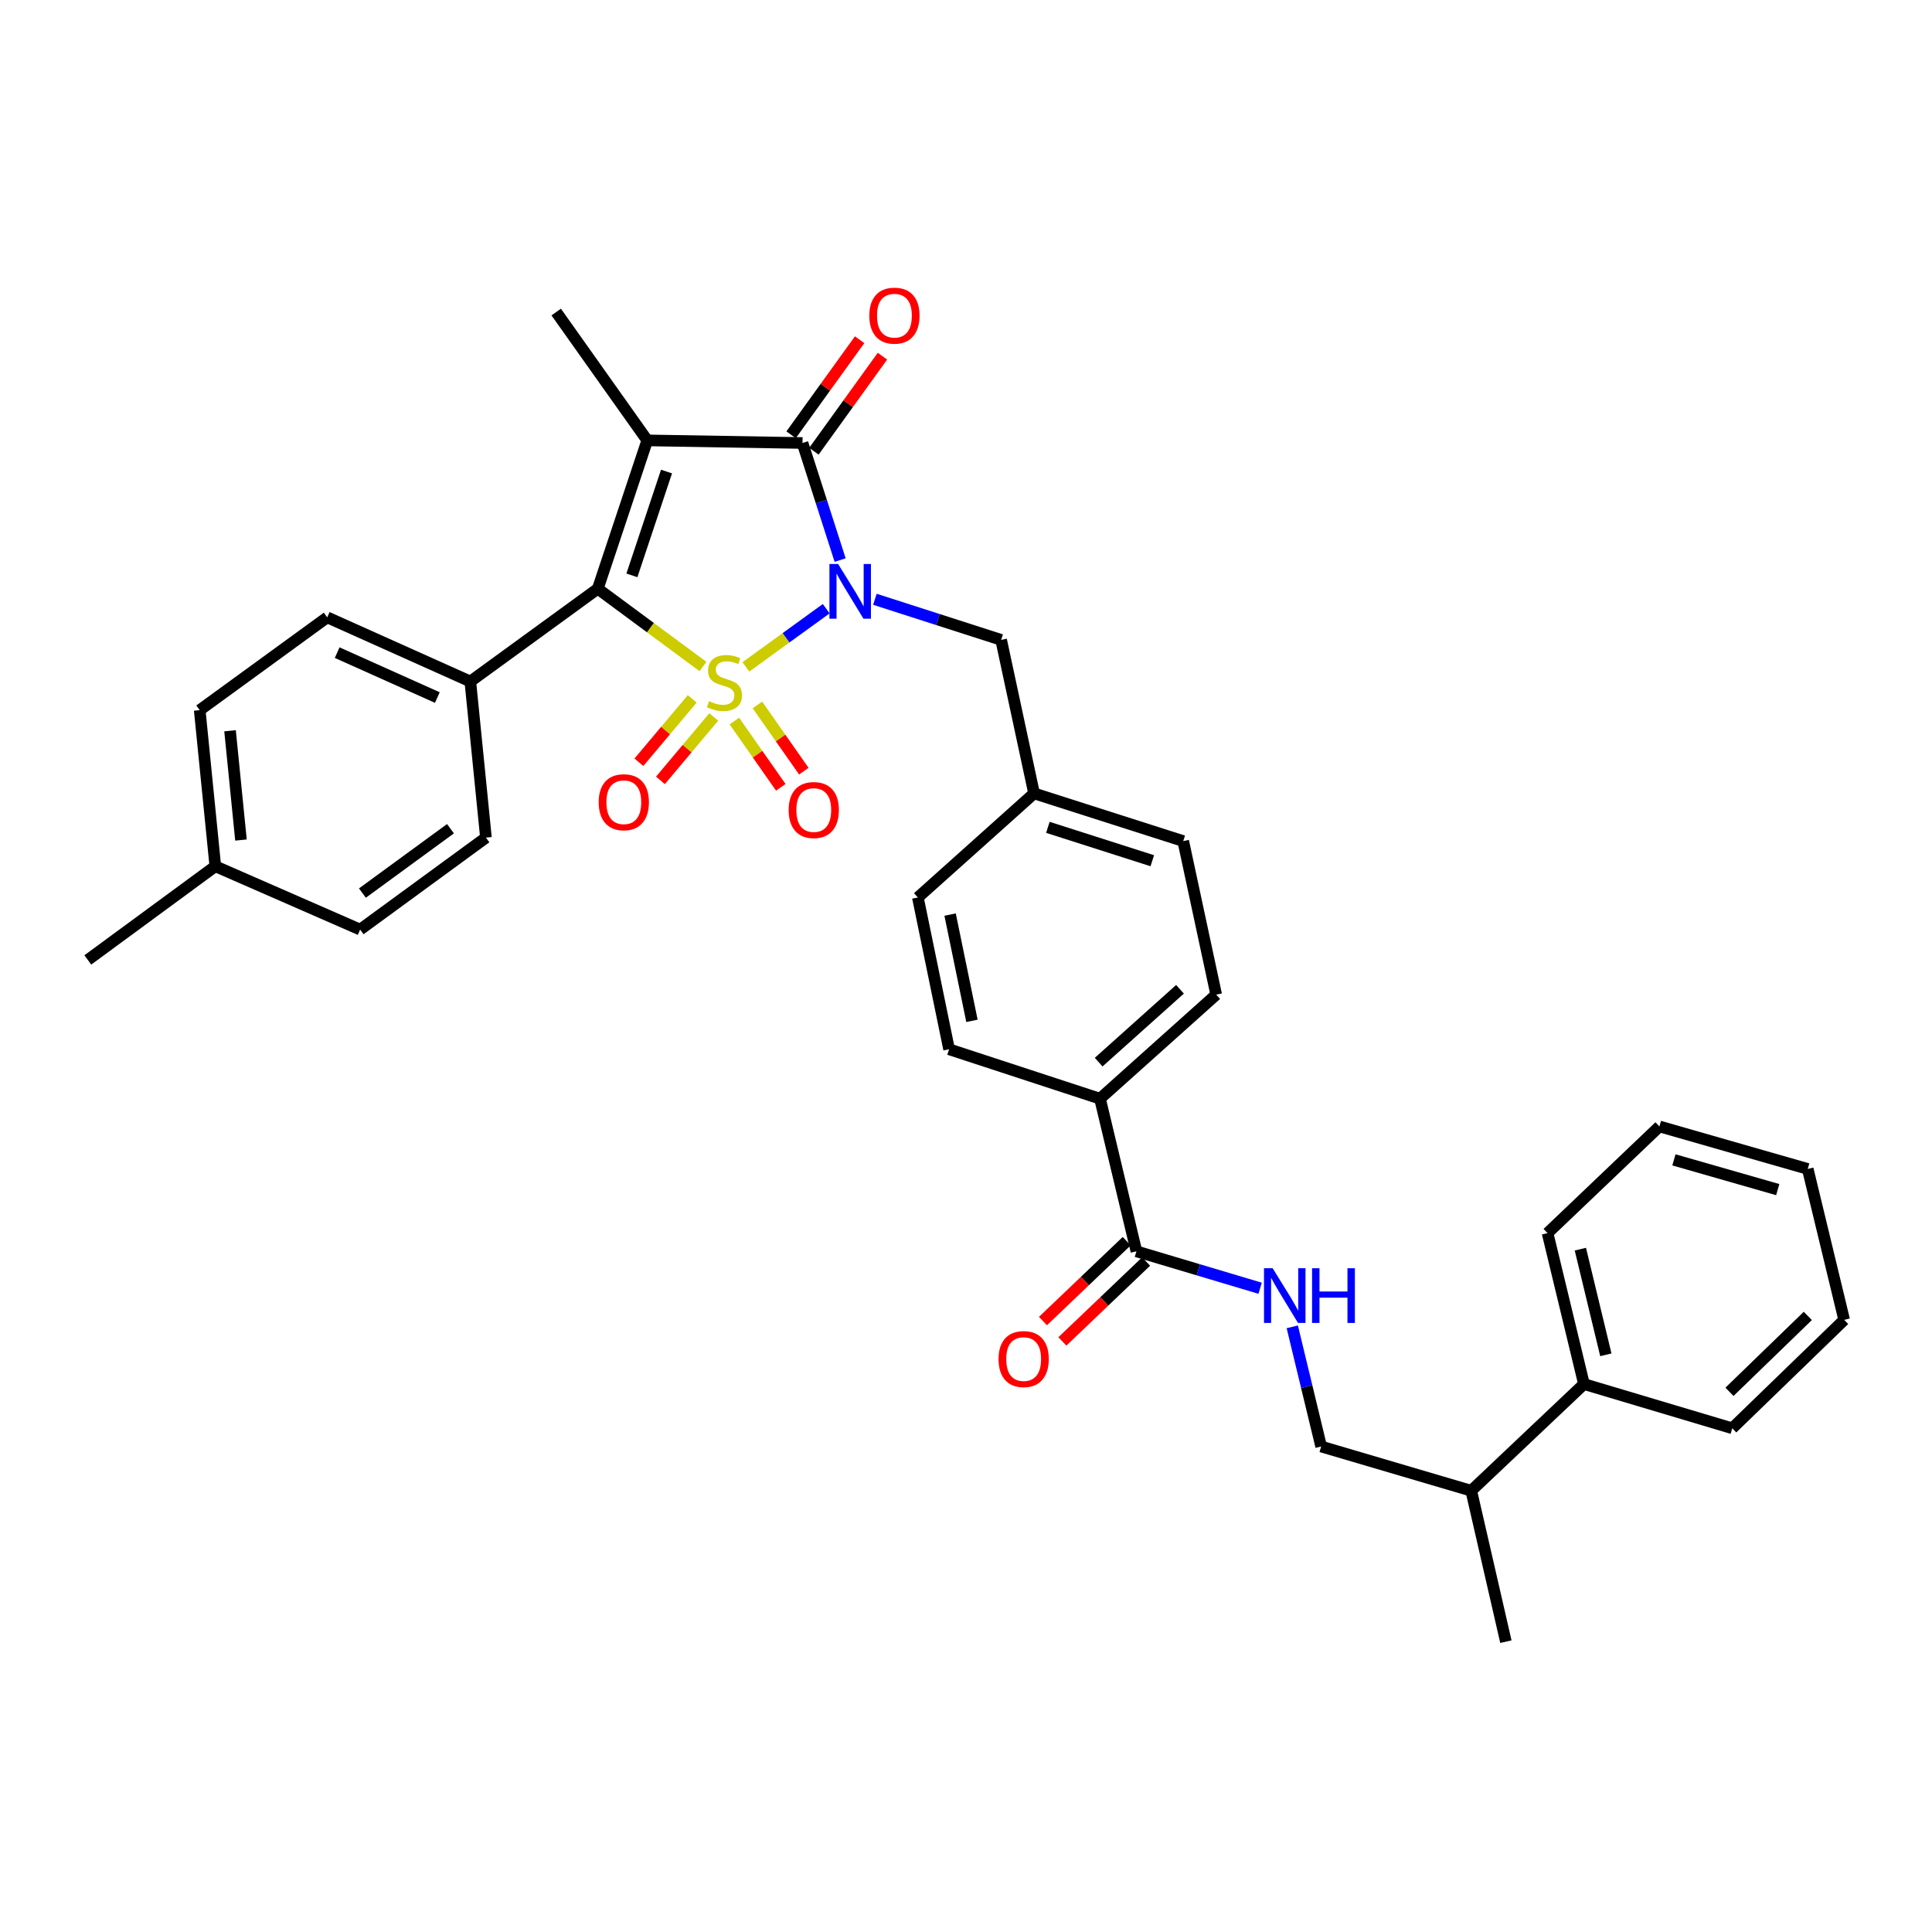 <?xml version='1.0' encoding='iso-8859-1'?>
<svg version='1.1' baseProfile='full'
              xmlns='http://www.w3.org/2000/svg'
                      xmlns:rdkit='http://www.rdkit.org/xml'
                      xmlns:xlink='http://www.w3.org/1999/xlink'
                  xml:space='preserve'
width='1000px' height='1000px' viewBox='0 0 1000 1000'>
<!-- END OF HEADER -->
<rect style='opacity:1.0;fill:#FFFFFF;stroke:none' width='1000' height='1000' x='0' y='0'> </rect>
<path class='bond-0' d='M 386.062,345.174 L 406.855,330.117' style='fill:none;fill-rule:evenodd;stroke:#CCCC00;stroke-width:6px;stroke-linecap:butt;stroke-linejoin:miter;stroke-opacity:1' />
<path class='bond-0' d='M 406.855,330.117 L 427.649,315.059' style='fill:none;fill-rule:evenodd;stroke:#0000FF;stroke-width:6px;stroke-linecap:butt;stroke-linejoin:miter;stroke-opacity:1' />
<path class='bond-2' d='M 363.855,344.983 L 336.635,324.853' style='fill:none;fill-rule:evenodd;stroke:#CCCC00;stroke-width:6px;stroke-linecap:butt;stroke-linejoin:miter;stroke-opacity:1' />
<path class='bond-2' d='M 336.635,324.853 L 309.414,304.723' style='fill:none;fill-rule:evenodd;stroke:#000000;stroke-width:6px;stroke-linecap:butt;stroke-linejoin:miter;stroke-opacity:1' />
<path class='bond-4' d='M 358.298,361.722 L 344.495,378.136' style='fill:none;fill-rule:evenodd;stroke:#CCCC00;stroke-width:6px;stroke-linecap:butt;stroke-linejoin:miter;stroke-opacity:1' />
<path class='bond-4' d='M 344.495,378.136 L 330.692,394.55' style='fill:none;fill-rule:evenodd;stroke:#FF0000;stroke-width:6px;stroke-linecap:butt;stroke-linejoin:miter;stroke-opacity:1' />
<path class='bond-4' d='M 369.442,371.094 L 355.64,387.508' style='fill:none;fill-rule:evenodd;stroke:#CCCC00;stroke-width:6px;stroke-linecap:butt;stroke-linejoin:miter;stroke-opacity:1' />
<path class='bond-4' d='M 355.64,387.508 L 341.837,403.922' style='fill:none;fill-rule:evenodd;stroke:#FF0000;stroke-width:6px;stroke-linecap:butt;stroke-linejoin:miter;stroke-opacity:1' />
<path class='bond-5' d='M 380.105,373.217 L 392.121,390.368' style='fill:none;fill-rule:evenodd;stroke:#CCCC00;stroke-width:6px;stroke-linecap:butt;stroke-linejoin:miter;stroke-opacity:1' />
<path class='bond-5' d='M 392.121,390.368 L 404.138,407.519' style='fill:none;fill-rule:evenodd;stroke:#FF0000;stroke-width:6px;stroke-linecap:butt;stroke-linejoin:miter;stroke-opacity:1' />
<path class='bond-5' d='M 392.03,364.862 L 404.047,382.013' style='fill:none;fill-rule:evenodd;stroke:#CCCC00;stroke-width:6px;stroke-linecap:butt;stroke-linejoin:miter;stroke-opacity:1' />
<path class='bond-5' d='M 404.047,382.013 L 416.063,399.164' style='fill:none;fill-rule:evenodd;stroke:#FF0000;stroke-width:6px;stroke-linecap:butt;stroke-linejoin:miter;stroke-opacity:1' />
<path class='bond-3' d='M 434.855,289.898 L 425.114,259.596' style='fill:none;fill-rule:evenodd;stroke:#0000FF;stroke-width:6px;stroke-linecap:butt;stroke-linejoin:miter;stroke-opacity:1' />
<path class='bond-3' d='M 425.114,259.596 L 415.373,229.294' style='fill:none;fill-rule:evenodd;stroke:#000000;stroke-width:6px;stroke-linecap:butt;stroke-linejoin:miter;stroke-opacity:1' />
<path class='bond-6' d='M 452.847,310.188 L 485.516,320.694' style='fill:none;fill-rule:evenodd;stroke:#0000FF;stroke-width:6px;stroke-linecap:butt;stroke-linejoin:miter;stroke-opacity:1' />
<path class='bond-6' d='M 485.516,320.694 L 518.186,331.201' style='fill:none;fill-rule:evenodd;stroke:#000000;stroke-width:6px;stroke-linecap:butt;stroke-linejoin:miter;stroke-opacity:1' />
<path class='bond-1' d='M 335.018,227.943 L 309.414,304.723' style='fill:none;fill-rule:evenodd;stroke:#000000;stroke-width:6px;stroke-linecap:butt;stroke-linejoin:miter;stroke-opacity:1' />
<path class='bond-1' d='M 344.991,244.067 L 327.068,297.813' style='fill:none;fill-rule:evenodd;stroke:#000000;stroke-width:6px;stroke-linecap:butt;stroke-linejoin:miter;stroke-opacity:1' />
<path class='bond-14' d='M 335.018,227.943 L 287.887,161.511' style='fill:none;fill-rule:evenodd;stroke:#000000;stroke-width:6px;stroke-linecap:butt;stroke-linejoin:miter;stroke-opacity:1' />
<path class='bond-34' d='M 335.018,227.943 L 415.373,229.294' style='fill:none;fill-rule:evenodd;stroke:#000000;stroke-width:6px;stroke-linecap:butt;stroke-linejoin:miter;stroke-opacity:1' />
<path class='bond-8' d='M 309.414,304.723 L 243.434,352.744' style='fill:none;fill-rule:evenodd;stroke:#000000;stroke-width:6px;stroke-linecap:butt;stroke-linejoin:miter;stroke-opacity:1' />
<path class='bond-10' d='M 421.279,233.553 L 439.017,208.952' style='fill:none;fill-rule:evenodd;stroke:#000000;stroke-width:6px;stroke-linecap:butt;stroke-linejoin:miter;stroke-opacity:1' />
<path class='bond-10' d='M 439.017,208.952 L 456.754,184.351' style='fill:none;fill-rule:evenodd;stroke:#FF0000;stroke-width:6px;stroke-linecap:butt;stroke-linejoin:miter;stroke-opacity:1' />
<path class='bond-10' d='M 409.468,225.036 L 427.205,200.435' style='fill:none;fill-rule:evenodd;stroke:#000000;stroke-width:6px;stroke-linecap:butt;stroke-linejoin:miter;stroke-opacity:1' />
<path class='bond-10' d='M 427.205,200.435 L 444.943,175.834' style='fill:none;fill-rule:evenodd;stroke:#FF0000;stroke-width:6px;stroke-linecap:butt;stroke-linejoin:miter;stroke-opacity:1' />
<path class='bond-20' d='M 518.186,331.201 L 535.231,410.658' style='fill:none;fill-rule:evenodd;stroke:#000000;stroke-width:6px;stroke-linecap:butt;stroke-linejoin:miter;stroke-opacity:1' />
<path class='bond-7' d='M 588.21,647.687 L 569.361,568.683' style='fill:none;fill-rule:evenodd;stroke:#000000;stroke-width:6px;stroke-linecap:butt;stroke-linejoin:miter;stroke-opacity:1' />
<path class='bond-9' d='M 588.21,647.687 L 620.225,657.241' style='fill:none;fill-rule:evenodd;stroke:#000000;stroke-width:6px;stroke-linecap:butt;stroke-linejoin:miter;stroke-opacity:1' />
<path class='bond-9' d='M 620.225,657.241 L 652.239,666.794' style='fill:none;fill-rule:evenodd;stroke:#0000FF;stroke-width:6px;stroke-linecap:butt;stroke-linejoin:miter;stroke-opacity:1' />
<path class='bond-12' d='M 583.185,642.419 L 561.509,663.097' style='fill:none;fill-rule:evenodd;stroke:#000000;stroke-width:6px;stroke-linecap:butt;stroke-linejoin:miter;stroke-opacity:1' />
<path class='bond-12' d='M 561.509,663.097 L 539.834,683.775' style='fill:none;fill-rule:evenodd;stroke:#FF0000;stroke-width:6px;stroke-linecap:butt;stroke-linejoin:miter;stroke-opacity:1' />
<path class='bond-12' d='M 593.236,652.955 L 571.561,673.633' style='fill:none;fill-rule:evenodd;stroke:#000000;stroke-width:6px;stroke-linecap:butt;stroke-linejoin:miter;stroke-opacity:1' />
<path class='bond-12' d='M 571.561,673.633 L 549.885,694.311' style='fill:none;fill-rule:evenodd;stroke:#FF0000;stroke-width:6px;stroke-linecap:butt;stroke-linejoin:miter;stroke-opacity:1' />
<path class='bond-15' d='M 243.434,352.744 L 169.365,319.535' style='fill:none;fill-rule:evenodd;stroke:#000000;stroke-width:6px;stroke-linecap:butt;stroke-linejoin:miter;stroke-opacity:1' />
<path class='bond-15' d='M 226.367,361.05 L 174.518,337.804' style='fill:none;fill-rule:evenodd;stroke:#000000;stroke-width:6px;stroke-linecap:butt;stroke-linejoin:miter;stroke-opacity:1' />
<path class='bond-16' d='M 243.434,352.744 L 251.524,433.552' style='fill:none;fill-rule:evenodd;stroke:#000000;stroke-width:6px;stroke-linecap:butt;stroke-linejoin:miter;stroke-opacity:1' />
<path class='bond-13' d='M 668.883,686.766 L 676.357,717.739' style='fill:none;fill-rule:evenodd;stroke:#0000FF;stroke-width:6px;stroke-linecap:butt;stroke-linejoin:miter;stroke-opacity:1' />
<path class='bond-13' d='M 676.357,717.739 L 683.831,748.711' style='fill:none;fill-rule:evenodd;stroke:#000000;stroke-width:6px;stroke-linecap:butt;stroke-linejoin:miter;stroke-opacity:1' />
<path class='bond-11' d='M 569.361,568.683 L 629.5,514.821' style='fill:none;fill-rule:evenodd;stroke:#000000;stroke-width:6px;stroke-linecap:butt;stroke-linejoin:miter;stroke-opacity:1' />
<path class='bond-11' d='M 568.667,549.756 L 610.765,512.053' style='fill:none;fill-rule:evenodd;stroke:#000000;stroke-width:6px;stroke-linecap:butt;stroke-linejoin:miter;stroke-opacity:1' />
<path class='bond-36' d='M 569.361,568.683 L 491.247,543.103' style='fill:none;fill-rule:evenodd;stroke:#000000;stroke-width:6px;stroke-linecap:butt;stroke-linejoin:miter;stroke-opacity:1' />
<path class='bond-21' d='M 683.831,748.711 L 761.508,771.605' style='fill:none;fill-rule:evenodd;stroke:#000000;stroke-width:6px;stroke-linecap:butt;stroke-linejoin:miter;stroke-opacity:1' />
<path class='bond-24' d='M 169.365,319.535 L 103.369,367.564' style='fill:none;fill-rule:evenodd;stroke:#000000;stroke-width:6px;stroke-linecap:butt;stroke-linejoin:miter;stroke-opacity:1' />
<path class='bond-25' d='M 251.524,433.552 L 186.41,481.152' style='fill:none;fill-rule:evenodd;stroke:#000000;stroke-width:6px;stroke-linecap:butt;stroke-linejoin:miter;stroke-opacity:1' />
<path class='bond-25' d='M 233.164,428.936 L 187.584,462.256' style='fill:none;fill-rule:evenodd;stroke:#000000;stroke-width:6px;stroke-linecap:butt;stroke-linejoin:miter;stroke-opacity:1' />
<path class='bond-17' d='M 491.247,543.103 L 475.084,464.536' style='fill:none;fill-rule:evenodd;stroke:#000000;stroke-width:6px;stroke-linecap:butt;stroke-linejoin:miter;stroke-opacity:1' />
<path class='bond-17' d='M 503.085,528.384 L 491.771,473.386' style='fill:none;fill-rule:evenodd;stroke:#000000;stroke-width:6px;stroke-linecap:butt;stroke-linejoin:miter;stroke-opacity:1' />
<path class='bond-18' d='M 629.5,514.821 L 612.439,435.348' style='fill:none;fill-rule:evenodd;stroke:#000000;stroke-width:6px;stroke-linecap:butt;stroke-linejoin:miter;stroke-opacity:1' />
<path class='bond-19' d='M 819.86,716.385 L 761.508,771.605' style='fill:none;fill-rule:evenodd;stroke:#000000;stroke-width:6px;stroke-linecap:butt;stroke-linejoin:miter;stroke-opacity:1' />
<path class='bond-27' d='M 819.86,716.385 L 801.011,638.254' style='fill:none;fill-rule:evenodd;stroke:#000000;stroke-width:6px;stroke-linecap:butt;stroke-linejoin:miter;stroke-opacity:1' />
<path class='bond-27' d='M 831.188,701.25 L 817.993,646.559' style='fill:none;fill-rule:evenodd;stroke:#000000;stroke-width:6px;stroke-linecap:butt;stroke-linejoin:miter;stroke-opacity:1' />
<path class='bond-28' d='M 819.86,716.385 L 896.615,739.279' style='fill:none;fill-rule:evenodd;stroke:#000000;stroke-width:6px;stroke-linecap:butt;stroke-linejoin:miter;stroke-opacity:1' />
<path class='bond-22' d='M 535.231,410.658 L 475.084,464.536' style='fill:none;fill-rule:evenodd;stroke:#000000;stroke-width:6px;stroke-linecap:butt;stroke-linejoin:miter;stroke-opacity:1' />
<path class='bond-23' d='M 535.231,410.658 L 612.439,435.348' style='fill:none;fill-rule:evenodd;stroke:#000000;stroke-width:6px;stroke-linecap:butt;stroke-linejoin:miter;stroke-opacity:1' />
<path class='bond-23' d='M 542.377,428.231 L 596.423,445.514' style='fill:none;fill-rule:evenodd;stroke:#000000;stroke-width:6px;stroke-linecap:butt;stroke-linejoin:miter;stroke-opacity:1' />
<path class='bond-29' d='M 761.508,771.605 L 779.443,849.72' style='fill:none;fill-rule:evenodd;stroke:#000000;stroke-width:6px;stroke-linecap:butt;stroke-linejoin:miter;stroke-opacity:1' />
<path class='bond-35' d='M 103.369,367.564 L 111.451,448.372' style='fill:none;fill-rule:evenodd;stroke:#000000;stroke-width:6px;stroke-linecap:butt;stroke-linejoin:miter;stroke-opacity:1' />
<path class='bond-35' d='M 119.07,378.236 L 124.727,434.802' style='fill:none;fill-rule:evenodd;stroke:#000000;stroke-width:6px;stroke-linecap:butt;stroke-linejoin:miter;stroke-opacity:1' />
<path class='bond-26' d='M 186.41,481.152 L 111.451,448.372' style='fill:none;fill-rule:evenodd;stroke:#000000;stroke-width:6px;stroke-linecap:butt;stroke-linejoin:miter;stroke-opacity:1' />
<path class='bond-30' d='M 111.451,448.372 L 45.455,496.854' style='fill:none;fill-rule:evenodd;stroke:#000000;stroke-width:6px;stroke-linecap:butt;stroke-linejoin:miter;stroke-opacity:1' />
<path class='bond-32' d='M 801.011,638.254 L 858.917,583.042' style='fill:none;fill-rule:evenodd;stroke:#000000;stroke-width:6px;stroke-linecap:butt;stroke-linejoin:miter;stroke-opacity:1' />
<path class='bond-31' d='M 896.615,739.279 L 954.545,683.16' style='fill:none;fill-rule:evenodd;stroke:#000000;stroke-width:6px;stroke-linecap:butt;stroke-linejoin:miter;stroke-opacity:1' />
<path class='bond-31' d='M 895.173,720.402 L 935.724,681.119' style='fill:none;fill-rule:evenodd;stroke:#000000;stroke-width:6px;stroke-linecap:butt;stroke-linejoin:miter;stroke-opacity:1' />
<path class='bond-33' d='M 954.545,683.16 L 935.68,605.046' style='fill:none;fill-rule:evenodd;stroke:#000000;stroke-width:6px;stroke-linecap:butt;stroke-linejoin:miter;stroke-opacity:1' />
<path class='bond-37' d='M 858.917,583.042 L 935.68,605.046' style='fill:none;fill-rule:evenodd;stroke:#000000;stroke-width:6px;stroke-linecap:butt;stroke-linejoin:miter;stroke-opacity:1' />
<path class='bond-37' d='M 866.419,600.34 L 920.153,615.743' style='fill:none;fill-rule:evenodd;stroke:#000000;stroke-width:6px;stroke-linecap:butt;stroke-linejoin:miter;stroke-opacity:1' />
<path  class='atom-0' d='M 366.973 362.925
Q 367.293 363.045, 368.613 363.605
Q 369.933 364.165, 371.373 364.525
Q 372.853 364.845, 374.293 364.845
Q 376.973 364.845, 378.533 363.565
Q 380.093 362.245, 380.093 359.965
Q 380.093 358.405, 379.293 357.445
Q 378.533 356.485, 377.333 355.965
Q 376.133 355.445, 374.133 354.845
Q 371.613 354.085, 370.093 353.365
Q 368.613 352.645, 367.533 351.125
Q 366.493 349.605, 366.493 347.045
Q 366.493 343.485, 368.893 341.285
Q 371.333 339.085, 376.133 339.085
Q 379.413 339.085, 383.133 340.645
L 382.213 343.725
Q 378.813 342.325, 376.253 342.325
Q 373.493 342.325, 371.973 343.485
Q 370.453 344.605, 370.493 346.565
Q 370.493 348.085, 371.253 349.005
Q 372.053 349.925, 373.173 350.445
Q 374.333 350.965, 376.253 351.565
Q 378.813 352.365, 380.333 353.165
Q 381.853 353.965, 382.933 355.605
Q 384.053 357.205, 384.053 359.965
Q 384.053 363.885, 381.413 366.005
Q 378.813 368.085, 374.453 368.085
Q 371.933 368.085, 370.013 367.525
Q 368.133 367.005, 365.893 366.085
L 366.973 362.925
' fill='#CCCC00'/>
<path  class='atom-1' d='M 433.795 291.914
L 443.075 306.914
Q 443.995 308.394, 445.475 311.074
Q 446.955 313.754, 447.035 313.914
L 447.035 291.914
L 450.795 291.914
L 450.795 320.234
L 446.915 320.234
L 436.955 303.834
Q 435.795 301.914, 434.555 299.714
Q 433.355 297.514, 432.995 296.834
L 432.995 320.234
L 429.315 320.234
L 429.315 291.914
L 433.795 291.914
' fill='#0000FF'/>
<path  class='atom-5' d='M 309.884 415.228
Q 309.884 408.428, 313.244 404.628
Q 316.604 400.828, 322.884 400.828
Q 329.164 400.828, 332.524 404.628
Q 335.884 408.428, 335.884 415.228
Q 335.884 422.108, 332.484 426.028
Q 329.084 429.908, 322.884 429.908
Q 316.644 429.908, 313.244 426.028
Q 309.884 422.148, 309.884 415.228
M 322.884 426.708
Q 327.204 426.708, 329.524 423.828
Q 331.884 420.908, 331.884 415.228
Q 331.884 409.668, 329.524 406.868
Q 327.204 404.028, 322.884 404.028
Q 318.564 404.028, 316.204 406.828
Q 313.884 409.628, 313.884 415.228
Q 313.884 420.948, 316.204 423.828
Q 318.564 426.708, 322.884 426.708
' fill='#FF0000'/>
<path  class='atom-6' d='M 408.206 419.273
Q 408.206 412.473, 411.566 408.673
Q 414.926 404.873, 421.206 404.873
Q 427.486 404.873, 430.846 408.673
Q 434.206 412.473, 434.206 419.273
Q 434.206 426.153, 430.806 430.073
Q 427.406 433.953, 421.206 433.953
Q 414.966 433.953, 411.566 430.073
Q 408.206 426.193, 408.206 419.273
M 421.206 430.753
Q 425.526 430.753, 427.846 427.873
Q 430.206 424.953, 430.206 419.273
Q 430.206 413.713, 427.846 410.913
Q 425.526 408.073, 421.206 408.073
Q 416.886 408.073, 414.526 410.873
Q 412.206 413.673, 412.206 419.273
Q 412.206 424.993, 414.526 427.873
Q 416.886 430.753, 421.206 430.753
' fill='#FF0000'/>
<path  class='atom-10' d='M 658.722 656.437
L 668.002 671.437
Q 668.922 672.917, 670.402 675.597
Q 671.882 678.277, 671.962 678.437
L 671.962 656.437
L 675.722 656.437
L 675.722 684.757
L 671.842 684.757
L 661.882 668.357
Q 660.722 666.437, 659.482 664.237
Q 658.282 662.037, 657.922 661.357
L 657.922 684.757
L 654.242 684.757
L 654.242 656.437
L 658.722 656.437
' fill='#0000FF'/>
<path  class='atom-10' d='M 679.122 656.437
L 682.962 656.437
L 682.962 668.477
L 697.442 668.477
L 697.442 656.437
L 701.282 656.437
L 701.282 684.757
L 697.442 684.757
L 697.442 671.677
L 682.962 671.677
L 682.962 684.757
L 679.122 684.757
L 679.122 656.437
' fill='#0000FF'/>
<path  class='atom-11' d='M 449.957 163.378
Q 449.957 156.578, 453.317 152.778
Q 456.677 148.978, 462.957 148.978
Q 469.237 148.978, 472.597 152.778
Q 475.957 156.578, 475.957 163.378
Q 475.957 170.258, 472.557 174.178
Q 469.157 178.058, 462.957 178.058
Q 456.717 178.058, 453.317 174.178
Q 449.957 170.298, 449.957 163.378
M 462.957 174.858
Q 467.277 174.858, 469.597 171.978
Q 471.957 169.058, 471.957 163.378
Q 471.957 157.818, 469.597 155.018
Q 467.277 152.178, 462.957 152.178
Q 458.637 152.178, 456.277 154.978
Q 453.957 157.778, 453.957 163.378
Q 453.957 169.098, 456.277 171.978
Q 458.637 174.858, 462.957 174.858
' fill='#FF0000'/>
<path  class='atom-13' d='M 516.843 703.448
Q 516.843 696.648, 520.203 692.848
Q 523.563 689.048, 529.843 689.048
Q 536.123 689.048, 539.483 692.848
Q 542.843 696.648, 542.843 703.448
Q 542.843 710.328, 539.443 714.248
Q 536.043 718.128, 529.843 718.128
Q 523.603 718.128, 520.203 714.248
Q 516.843 710.368, 516.843 703.448
M 529.843 714.928
Q 534.163 714.928, 536.483 712.048
Q 538.843 709.128, 538.843 703.448
Q 538.843 697.888, 536.483 695.088
Q 534.163 692.248, 529.843 692.248
Q 525.523 692.248, 523.163 695.048
Q 520.843 697.848, 520.843 703.448
Q 520.843 709.168, 523.163 712.048
Q 525.523 714.928, 529.843 714.928
' fill='#FF0000'/>
</svg>

